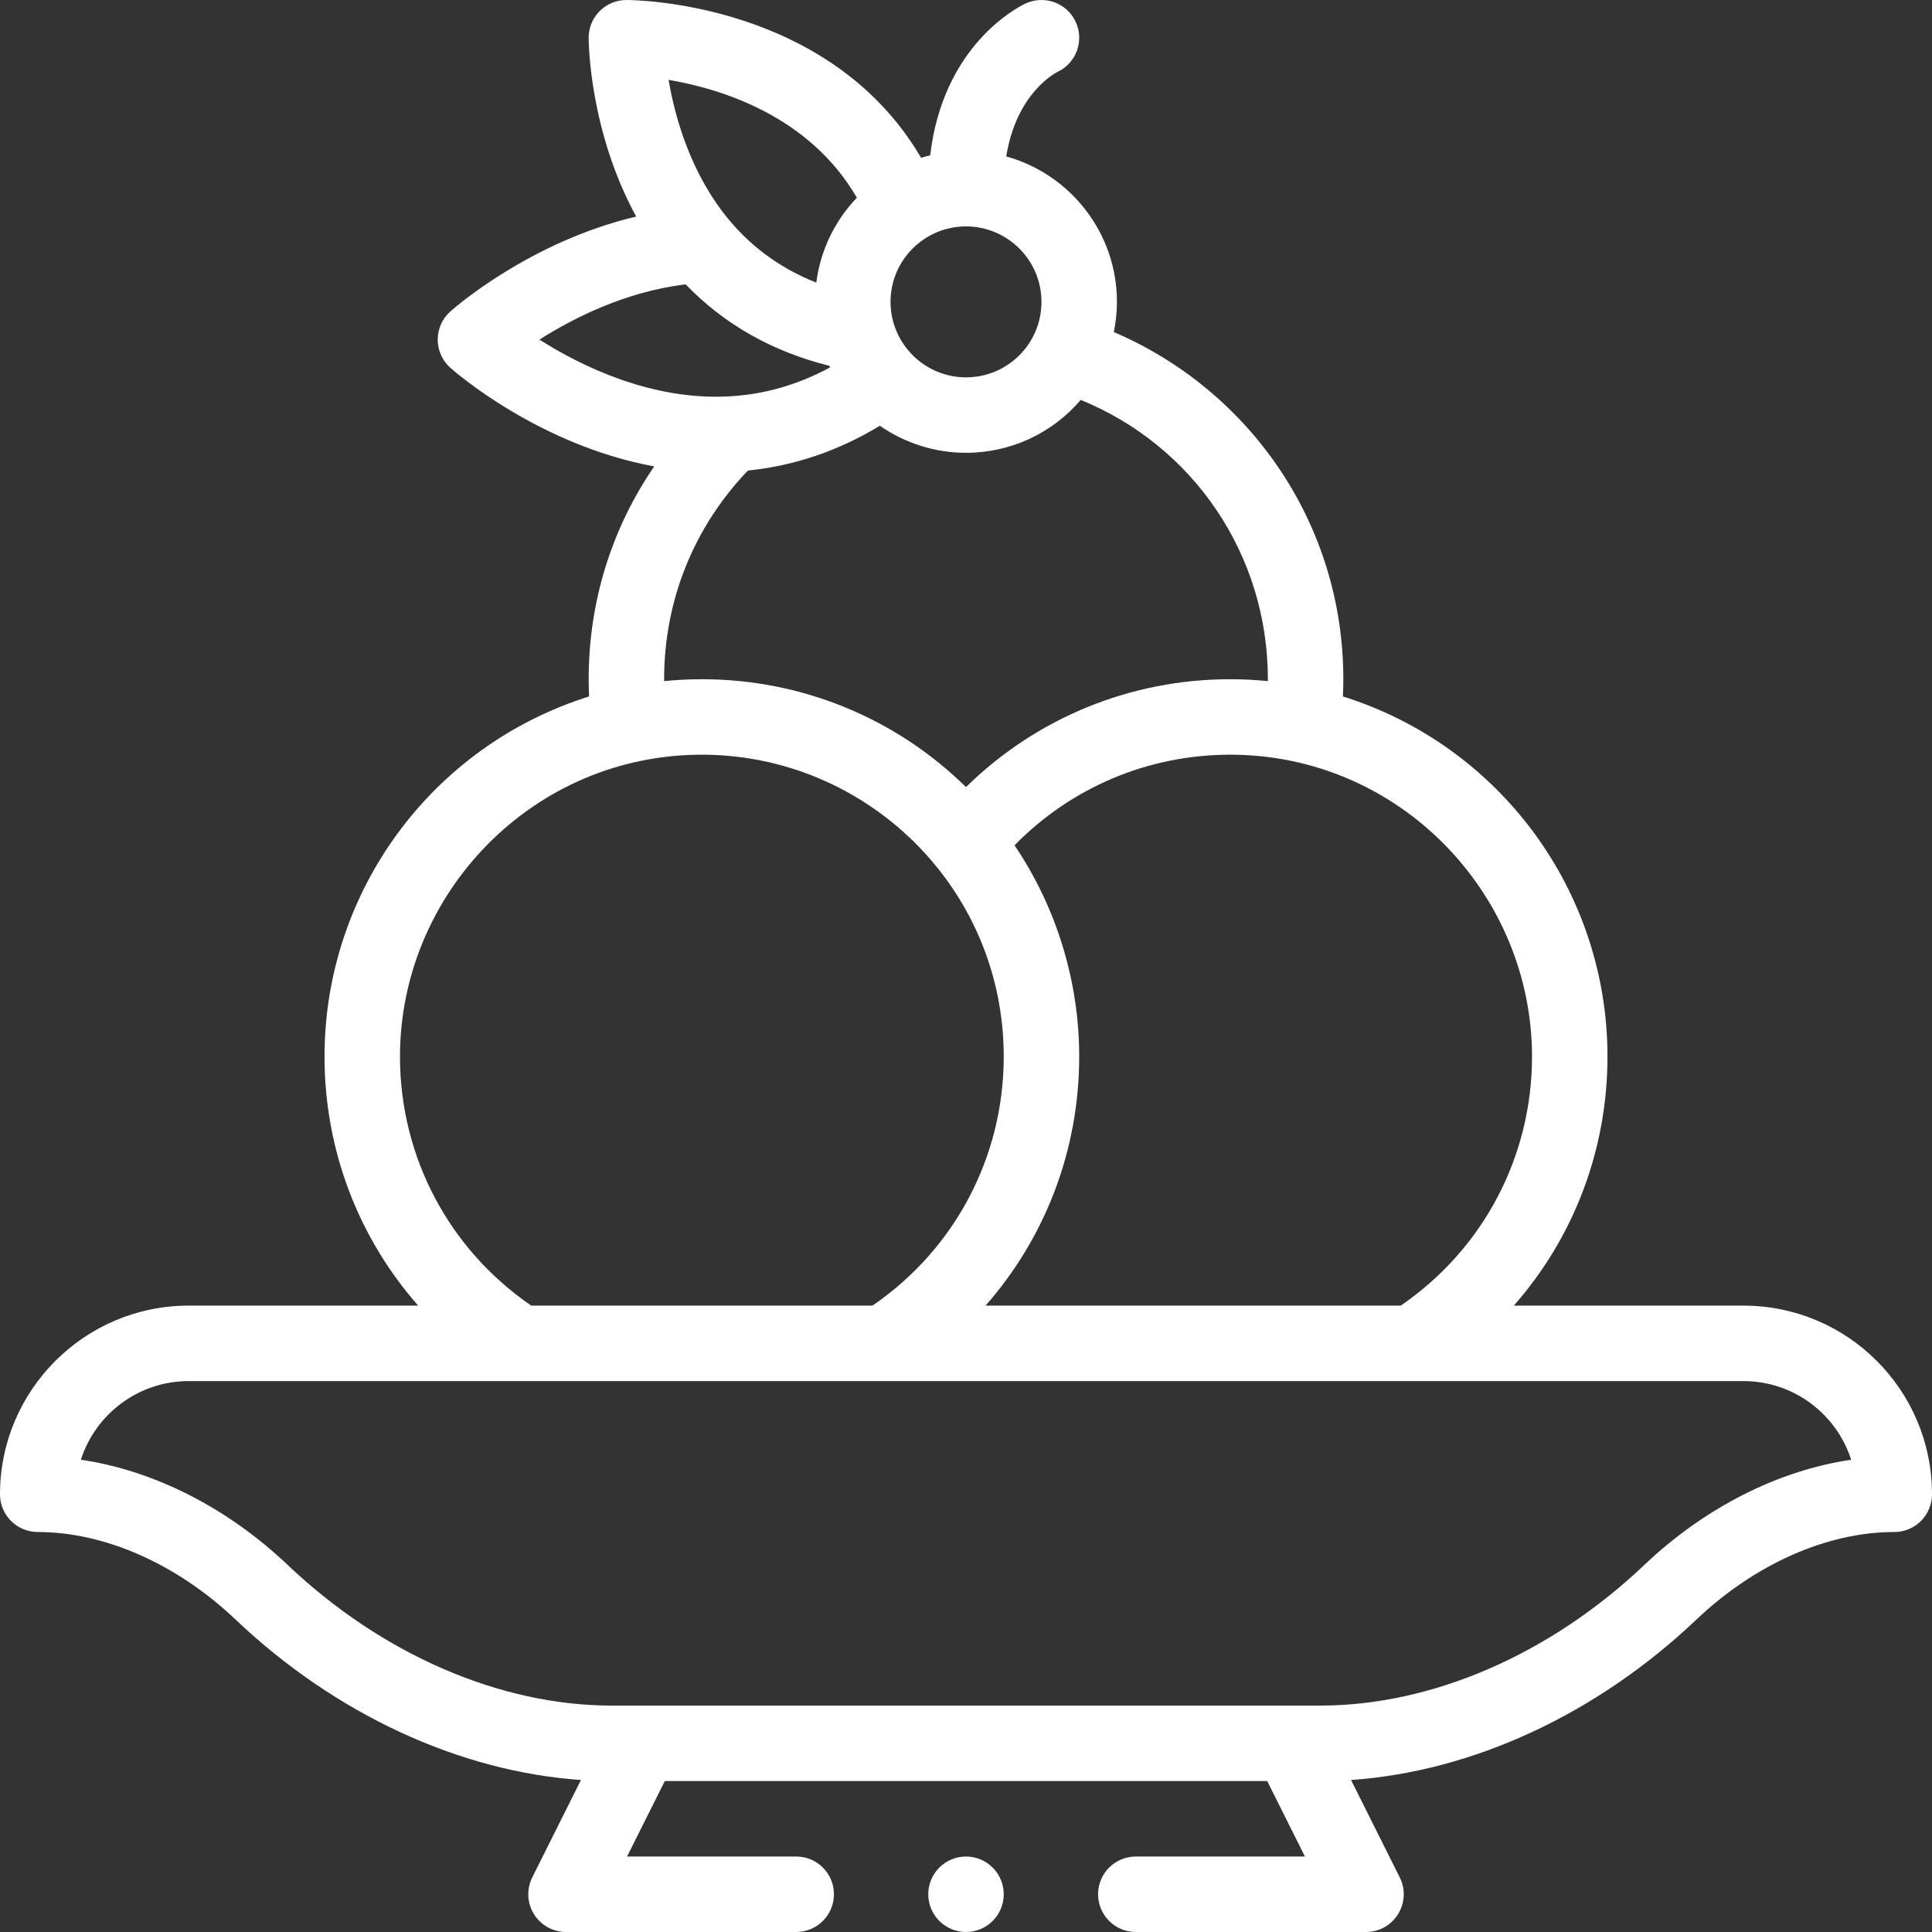 <svg width="512" height="512" viewBox="0 0 512 512" fill="none" xmlns="http://www.w3.org/2000/svg">
<rect x="0" y="0" width="512" height="512" fill="#333333" stroke="none"/>
<g clip-path="url(#clip0_72_601)">
<path d="M256.001 512C261.523 512 266.001 507.523 266.001 502C266.001 496.477 261.523 492 256.001 492C250.478 492 246 496.477 246 502C246 507.523 250.478 512 256.001 512Z" fill="white"/>
<path d="M461.998 346H401.178C417.025 328.011 425.999 304.741 425.999 280C425.999 236.304 397.599 197.651 355.885 184.566C355.953 183.046 356 181.524 356 180.001C356 138.712 331.099 103.385 295.175 88C295.711 85.373 296 82.692 296 80.001C296 61.637 283.556 46.135 266.661 41.456C269.399 24.529 279.802 19.272 280.31 19.026C285.291 16.647 287.404 10.68 285.026 5.697C282.648 0.712 276.68 -1.4 271.695 0.976C269.295 2.121 249.893 12.25 246.512 41.16C245.701 41.358 244.896 41.574 244.1 41.822C219.922 0.514 168.333 0.002 166 0.002C160.477 0.002 156 4.479 156 10.002C156 11.188 156.185 34.639 168.594 57.393C140.349 64.065 120.334 81.655 119.345 82.537C117.217 84.434 116 87.149 116 90C116 92.851 117.217 95.566 119.345 97.464C120.467 98.464 142.678 117.951 173.376 123.602C162.073 140.062 156.001 159.512 156.001 180.001C156.001 181.524 156.048 183.046 156.116 184.566C114.417 197.649 86.001 236.282 86.001 280C86.001 304.729 94.978 328.004 110.827 346H50.001C22.431 346 0.001 368.43 0.001 395.999C0.001 401.522 4.479 405.999 10.001 405.999C27.788 405.999 46.911 414.467 62.465 429.231C88.856 454.289 121.788 469.495 153.961 471.716L141.056 497.527C139.506 500.627 139.672 504.308 141.494 507.256C143.316 510.204 146.535 511.999 150.001 511.999H211.002C216.524 511.999 221.002 507.522 221.002 501.999C221.002 496.476 216.524 491.999 211.002 491.999H166.182L176.182 471.999H335.82L345.82 491.999H301.002C295.479 491.999 291.002 496.477 291.002 501.999C291.002 507.521 295.479 511.999 301.002 511.999H362.001C369.419 511.999 374.269 504.174 370.945 497.527L358.04 471.716C390.213 469.494 423.145 454.289 449.535 429.232C465.09 414.467 484.213 405.999 502 405.999C507.522 405.999 512 401.522 512 395.999C511.998 368.377 489.623 346 461.998 346V346ZM405.999 280C405.999 306.583 393.048 331.045 371.214 346H261.178C277.025 328.011 286 304.741 286 280C286 260.031 279.962 240.452 268.862 224.014C283.871 208.671 304.301 200.001 326 200.001C370.878 200.001 405.999 236.881 405.999 280ZM335.999 180.001C335.999 180.169 335.992 180.336 335.991 180.504C332.678 180.174 329.342 180.001 325.999 180.001C299.553 180.001 274.615 190.298 255.999 208.584C237.384 190.298 212.446 180.001 186 180.001C182.658 180.001 179.321 180.174 176.008 180.504C176.007 180.336 176 180.169 176 180.001C176 159.149 183.868 139.649 198.21 124.699C210.48 123.457 222.199 119.476 233.18 112.83C239.819 117.445 247.787 120 255.999 120C267.874 120 278.898 114.777 286.405 105.978C316.344 118.2 335.999 147.099 335.999 180.001ZM275.999 80.001C275.999 91.075 267.034 100.001 255.999 100.001C244.974 100.001 236 91.012 236 80.001C236 68.896 245.031 60.001 255.999 60.001C267.028 60.001 275.999 68.973 275.999 80.001ZM227.077 52.392C221.2 58.533 217.413 66.39 216.327 74.893C207.241 71.304 199.561 65.829 193.408 58.519C183.107 46.289 178.899 31.229 177.181 21.161C191.082 23.521 214.495 30.691 227.077 52.392ZM181.701 75.359C191.904 85.937 204.675 93.175 219.787 96.944C219.852 97.082 219.91 97.224 219.977 97.361C211.477 101.972 202.499 104.553 193.177 105.045C172.56 106.156 153.931 96.97 142.956 90C151.854 84.345 165.768 77.259 181.701 75.359V75.359ZM106 280C106 236.913 141.084 200.001 186 200.001C229.548 200.001 265.999 235.233 265.999 280C265.999 306.583 253.048 331.045 231.215 346H140.781C118.951 331.033 106 306.564 106 280ZM435.763 414.727C410.818 438.414 379.517 451.999 349.889 451.999C347.997 451.999 164.187 451.999 162.111 451.999C132.483 451.999 101.182 438.414 76.236 414.726C60.185 399.492 40.716 389.679 21.428 386.847C25.307 374.769 36.65 366 50.001 366H461.998C475.606 366 486.796 374.997 490.581 386.846C471.289 389.675 451.818 399.488 435.763 414.727V414.727Z" fill="white"/>
</g>
<defs>
<clipPath id="clip0_72_601">
<rect width="512" height="512" fill="white"/>
</clipPath>
</defs>
</svg>
